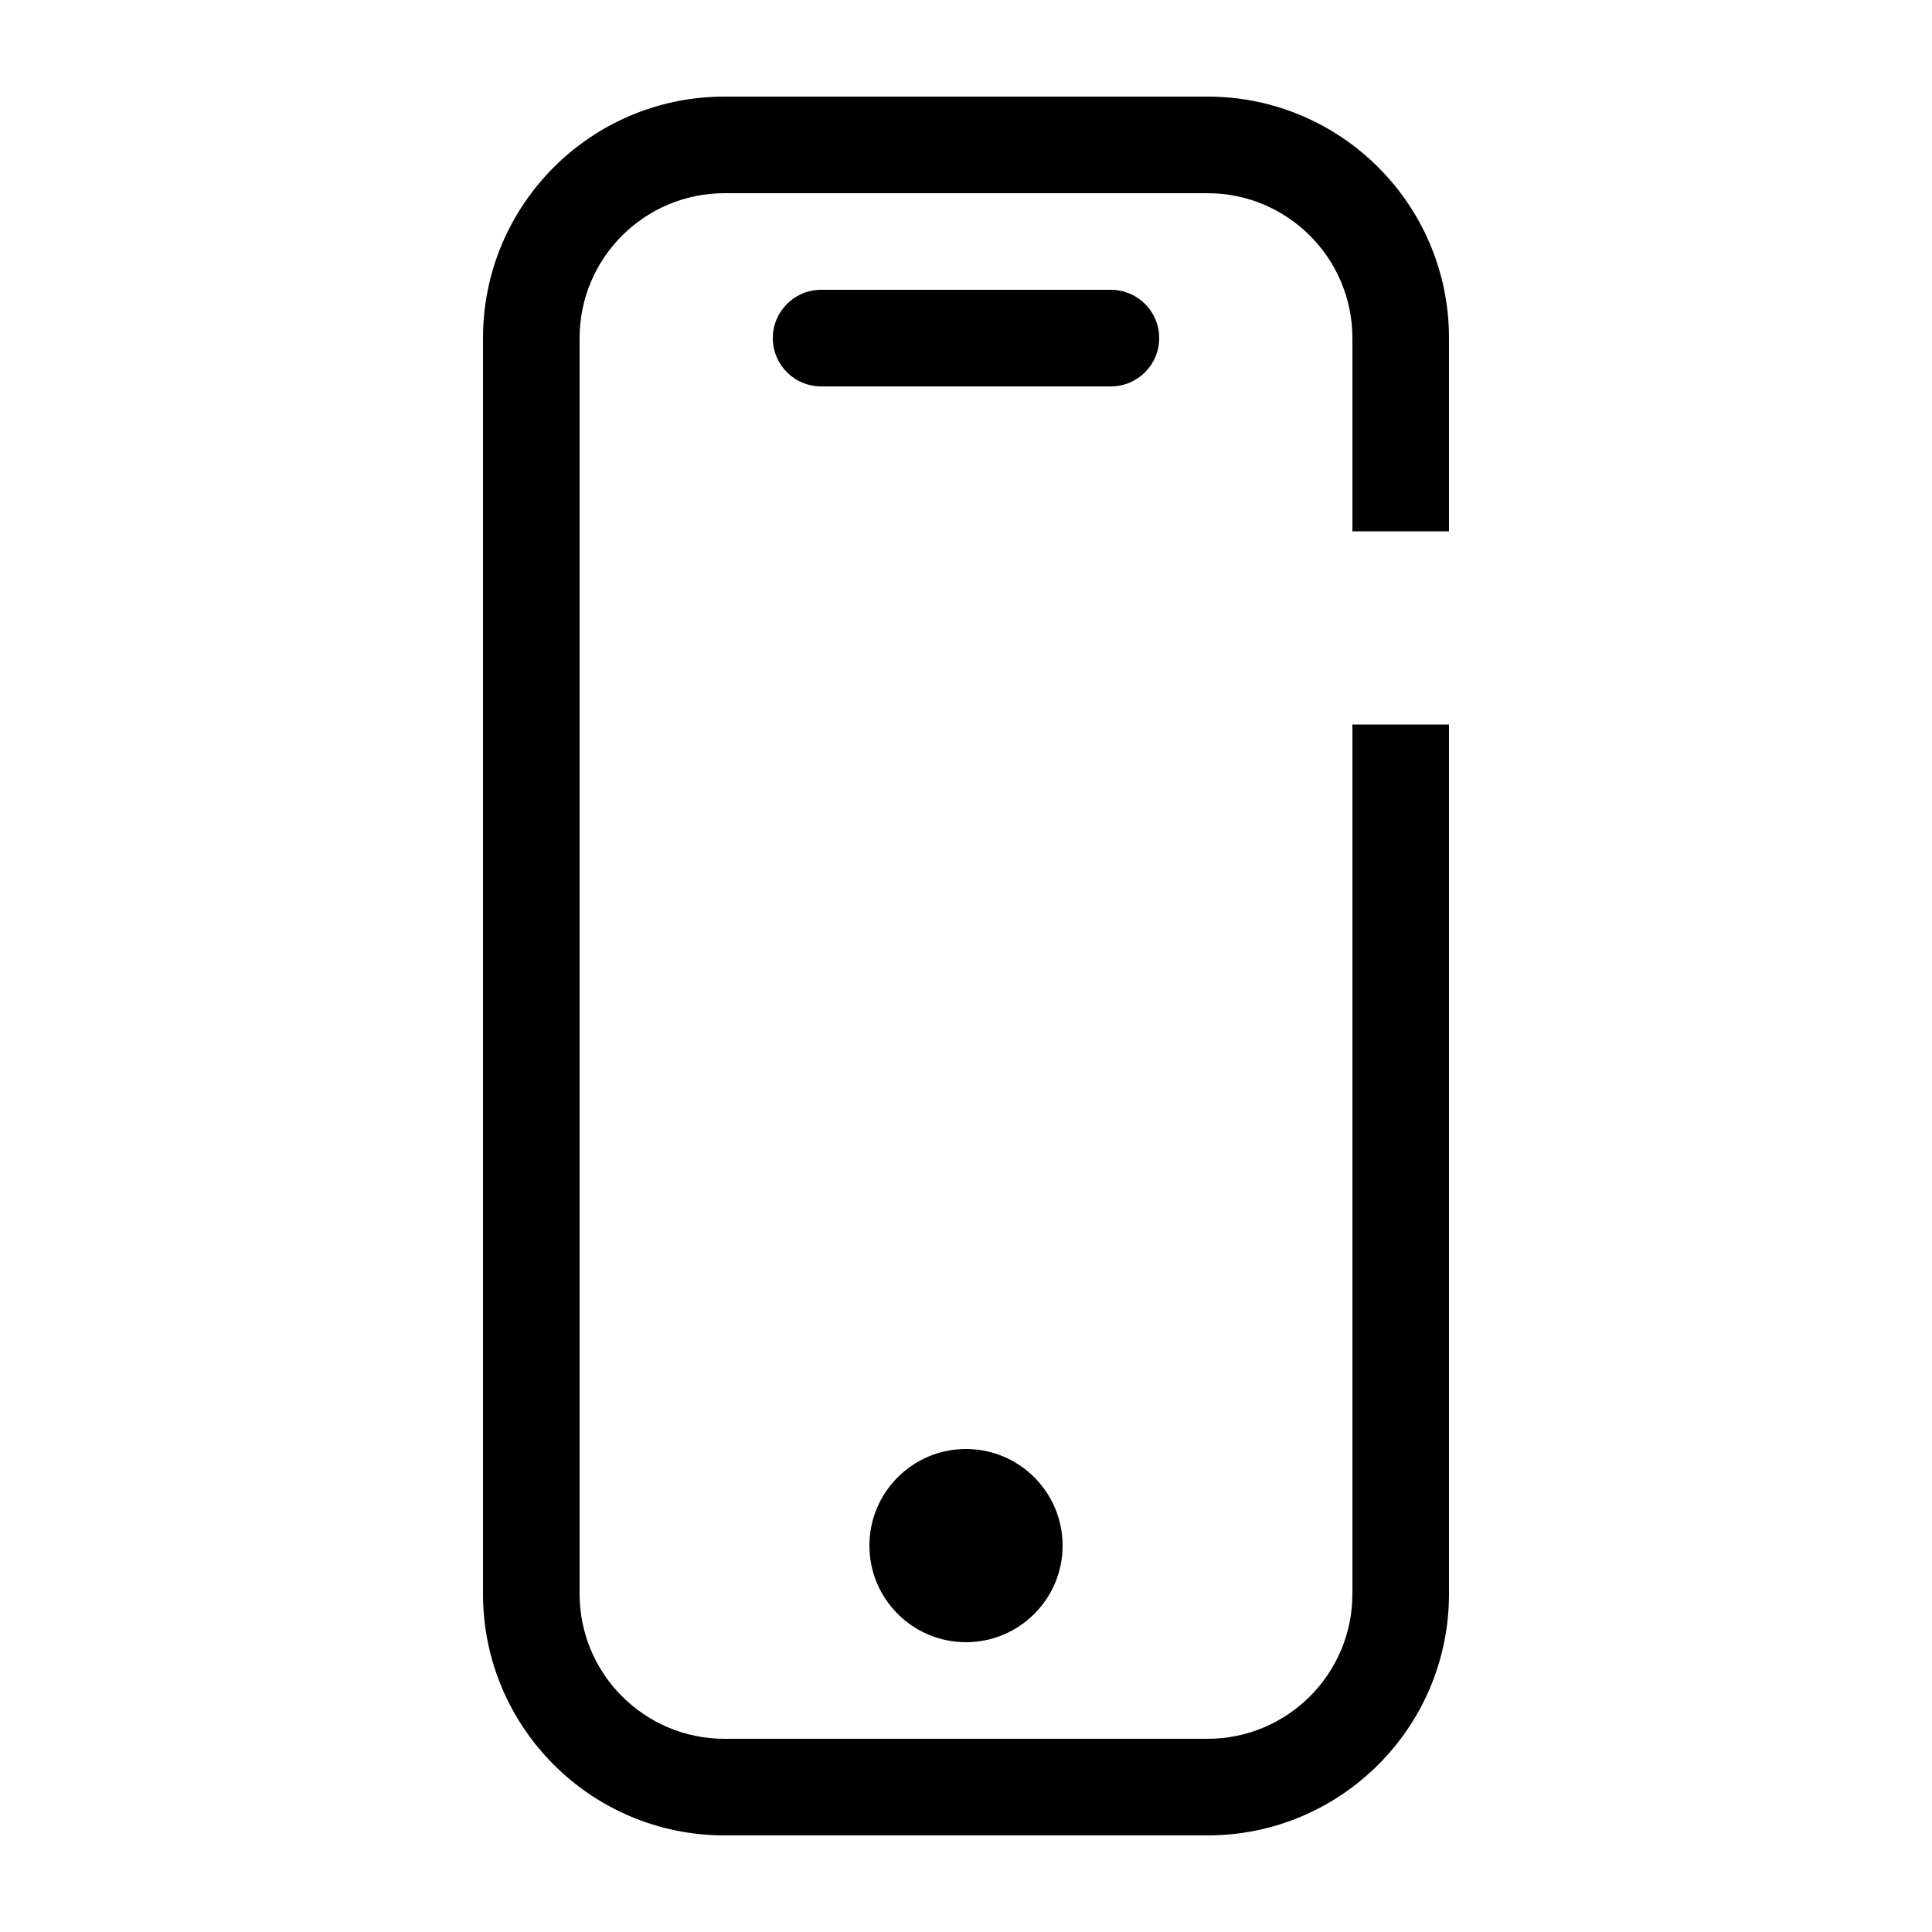 <svg viewBox="0 0 20 20" fill="none" xmlns="http://www.w3.org/2000/svg">
<path d="M7.5 2C6.672 2 6 2.672 6 3.5V16.5C6 17.328 6.672 18 7.5 18H12.5C13.328 18 14 17.328 14 16.5V7.5H15V16.5C15 17.881 13.881 19 12.5 19H7.5C6.119 19 5 17.881 5 16.5V3.5C5 2.119 6.119 1 7.5 1H12.5C13.881 1 15 2.119 15 3.5V5.5H14V3.5C14 2.672 13.328 2 12.5 2H7.5Z" fill="currentColor"/>
<path d="M8 3.5C8 3.224 8.224 3 8.5 3H11.5C11.776 3 12 3.224 12 3.5C12 3.776 11.776 4 11.5 4H8.5C8.224 4 8 3.776 8 3.5Z" fill="currentColor"/>
<path d="M10 17C10.552 17 11 16.552 11 16C11 15.448 10.552 15 10 15C9.448 15 9 15.448 9 16C9 16.552 9.448 17 10 17Z" fill="currentColor"/>
</svg>
